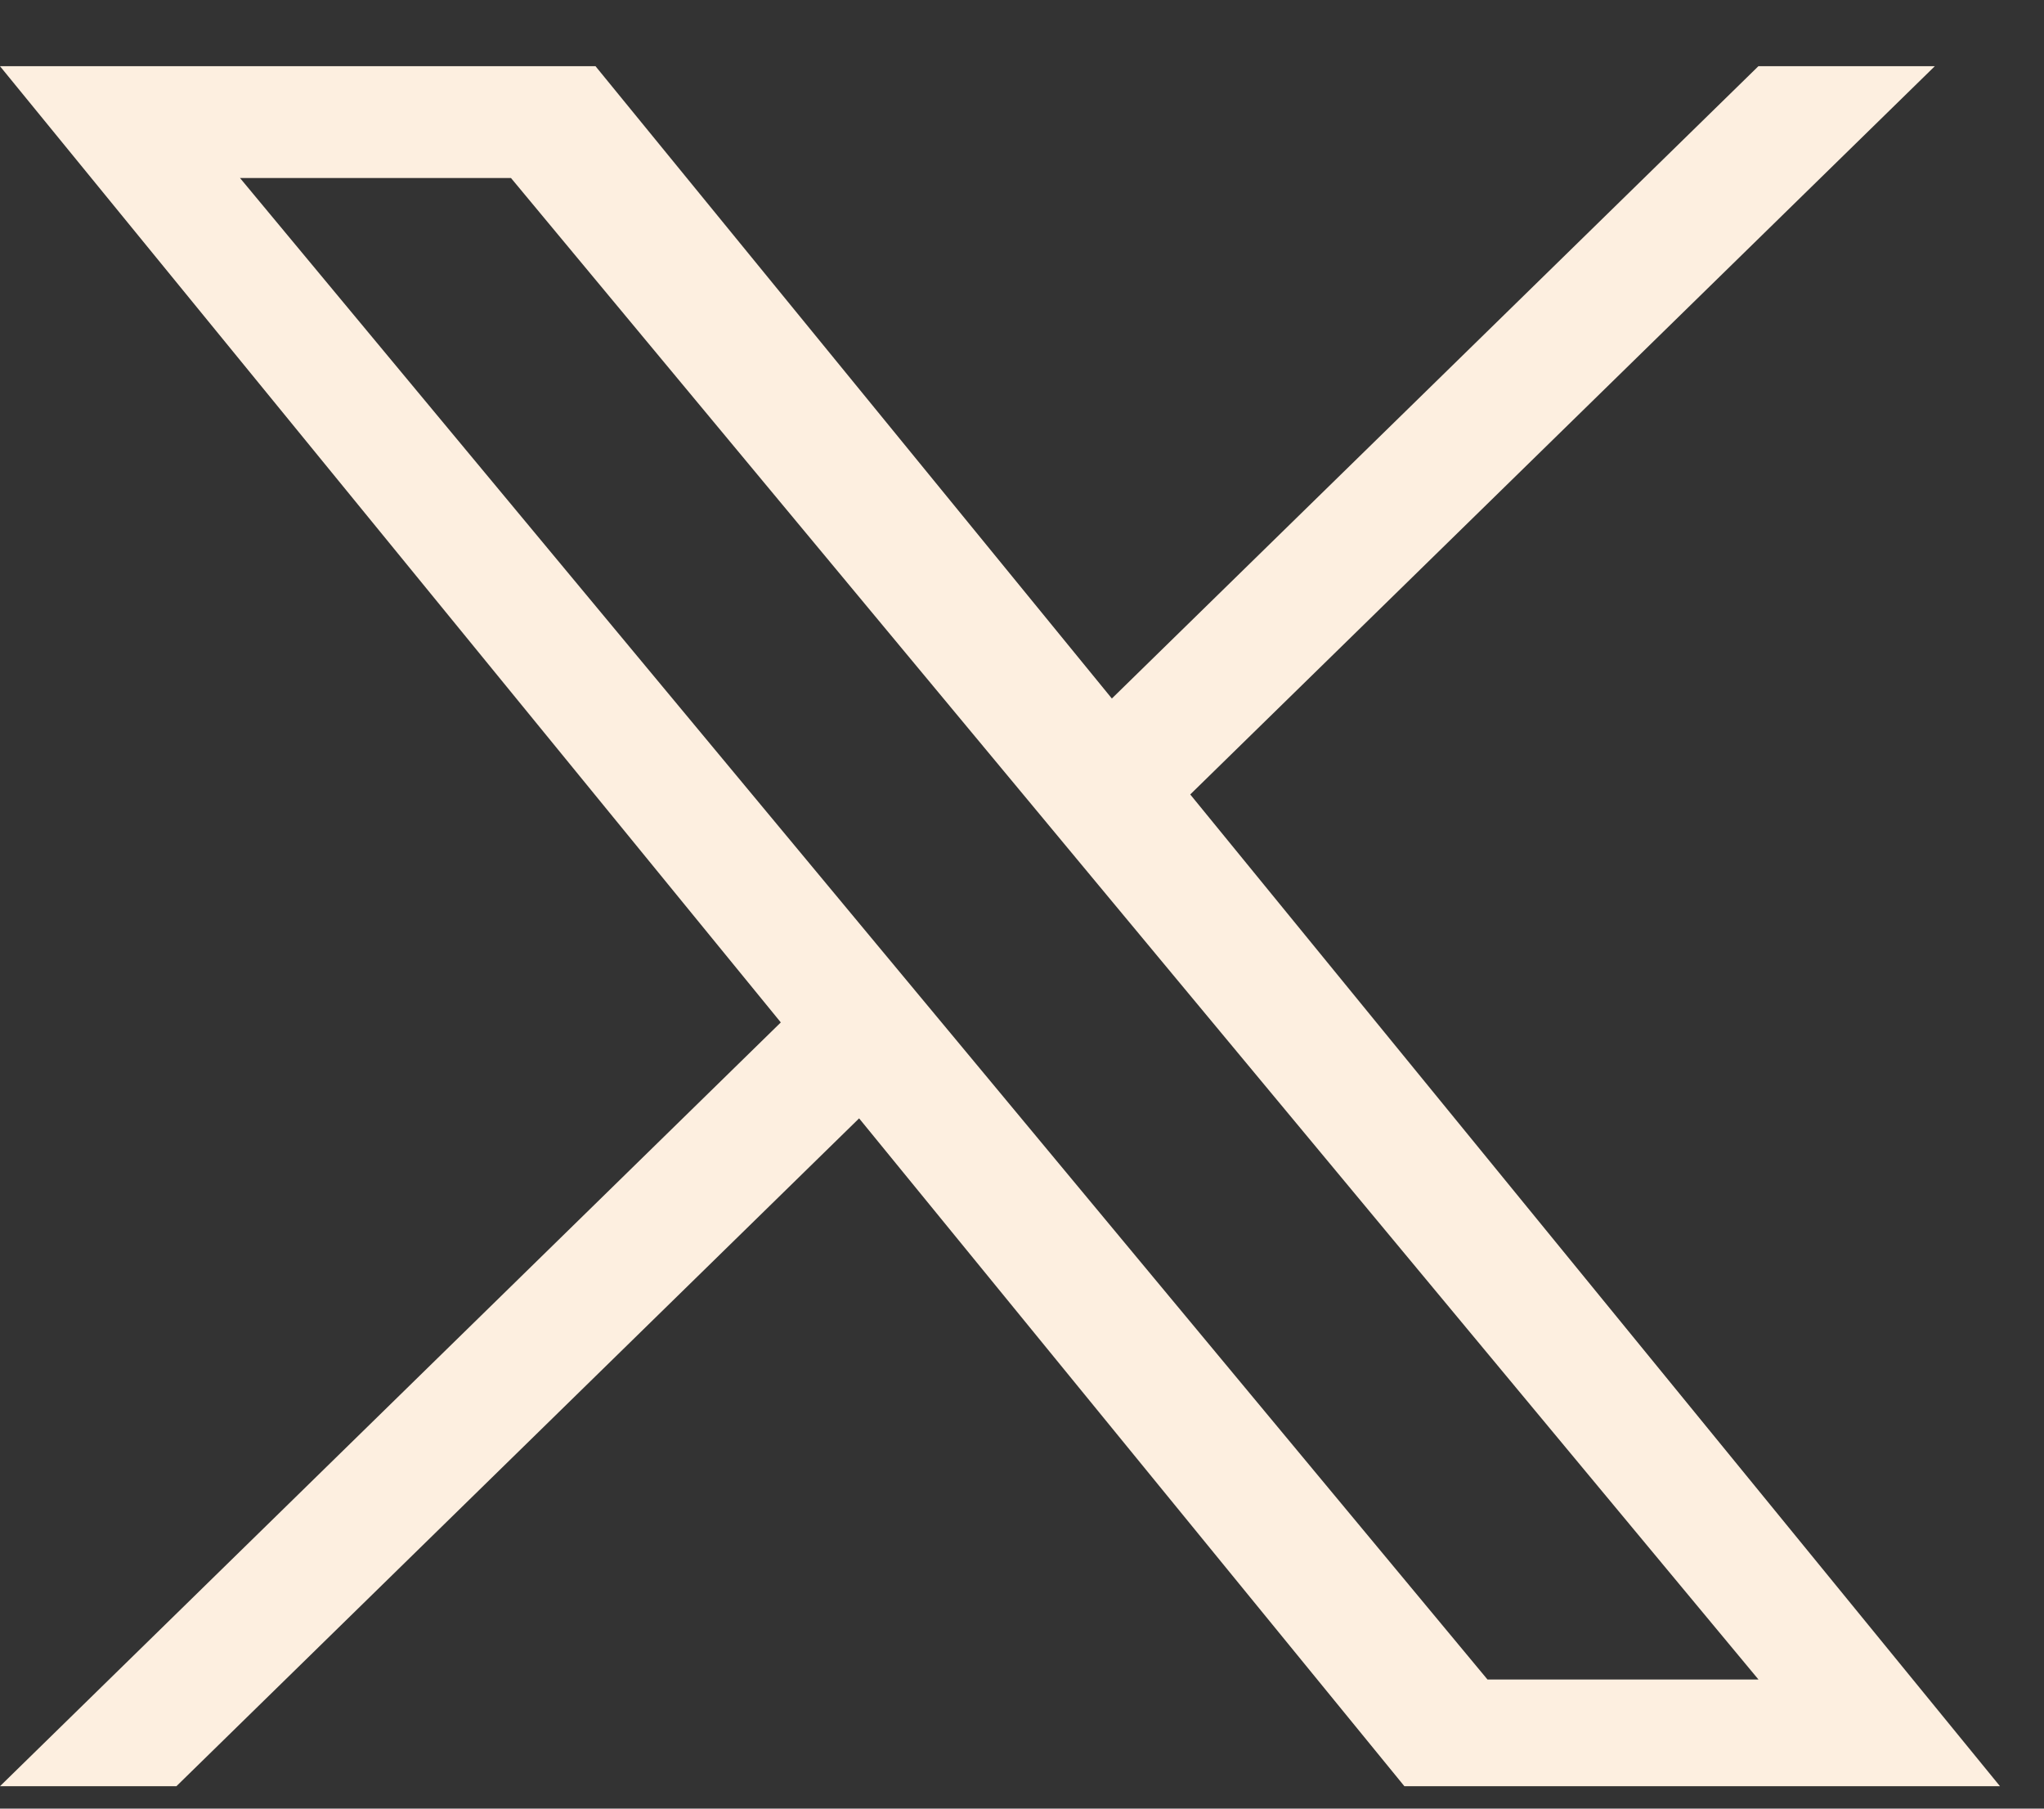 <svg width="26" height="23" viewBox="0 0 26 23" fill="none" xmlns="http://www.w3.org/2000/svg">
<rect x="0" y="0" width="26" height="23" fill="#333333" stroke="none"/>
<path d="M15.14 10.103L24.611 0.842H22.367L14.143 8.883L7.575 0.842H0L9.932 13.002L0 22.715H2.244L10.928 14.222L17.864 22.715H25.44L15.14 10.103ZM12.066 13.109L11.06 11.899L3.053 2.264H6.5L12.962 10.039L13.968 11.25L22.368 21.358H18.921L12.067 13.11L12.066 13.109Z" fill="#FDEFE0"/>
</svg>
